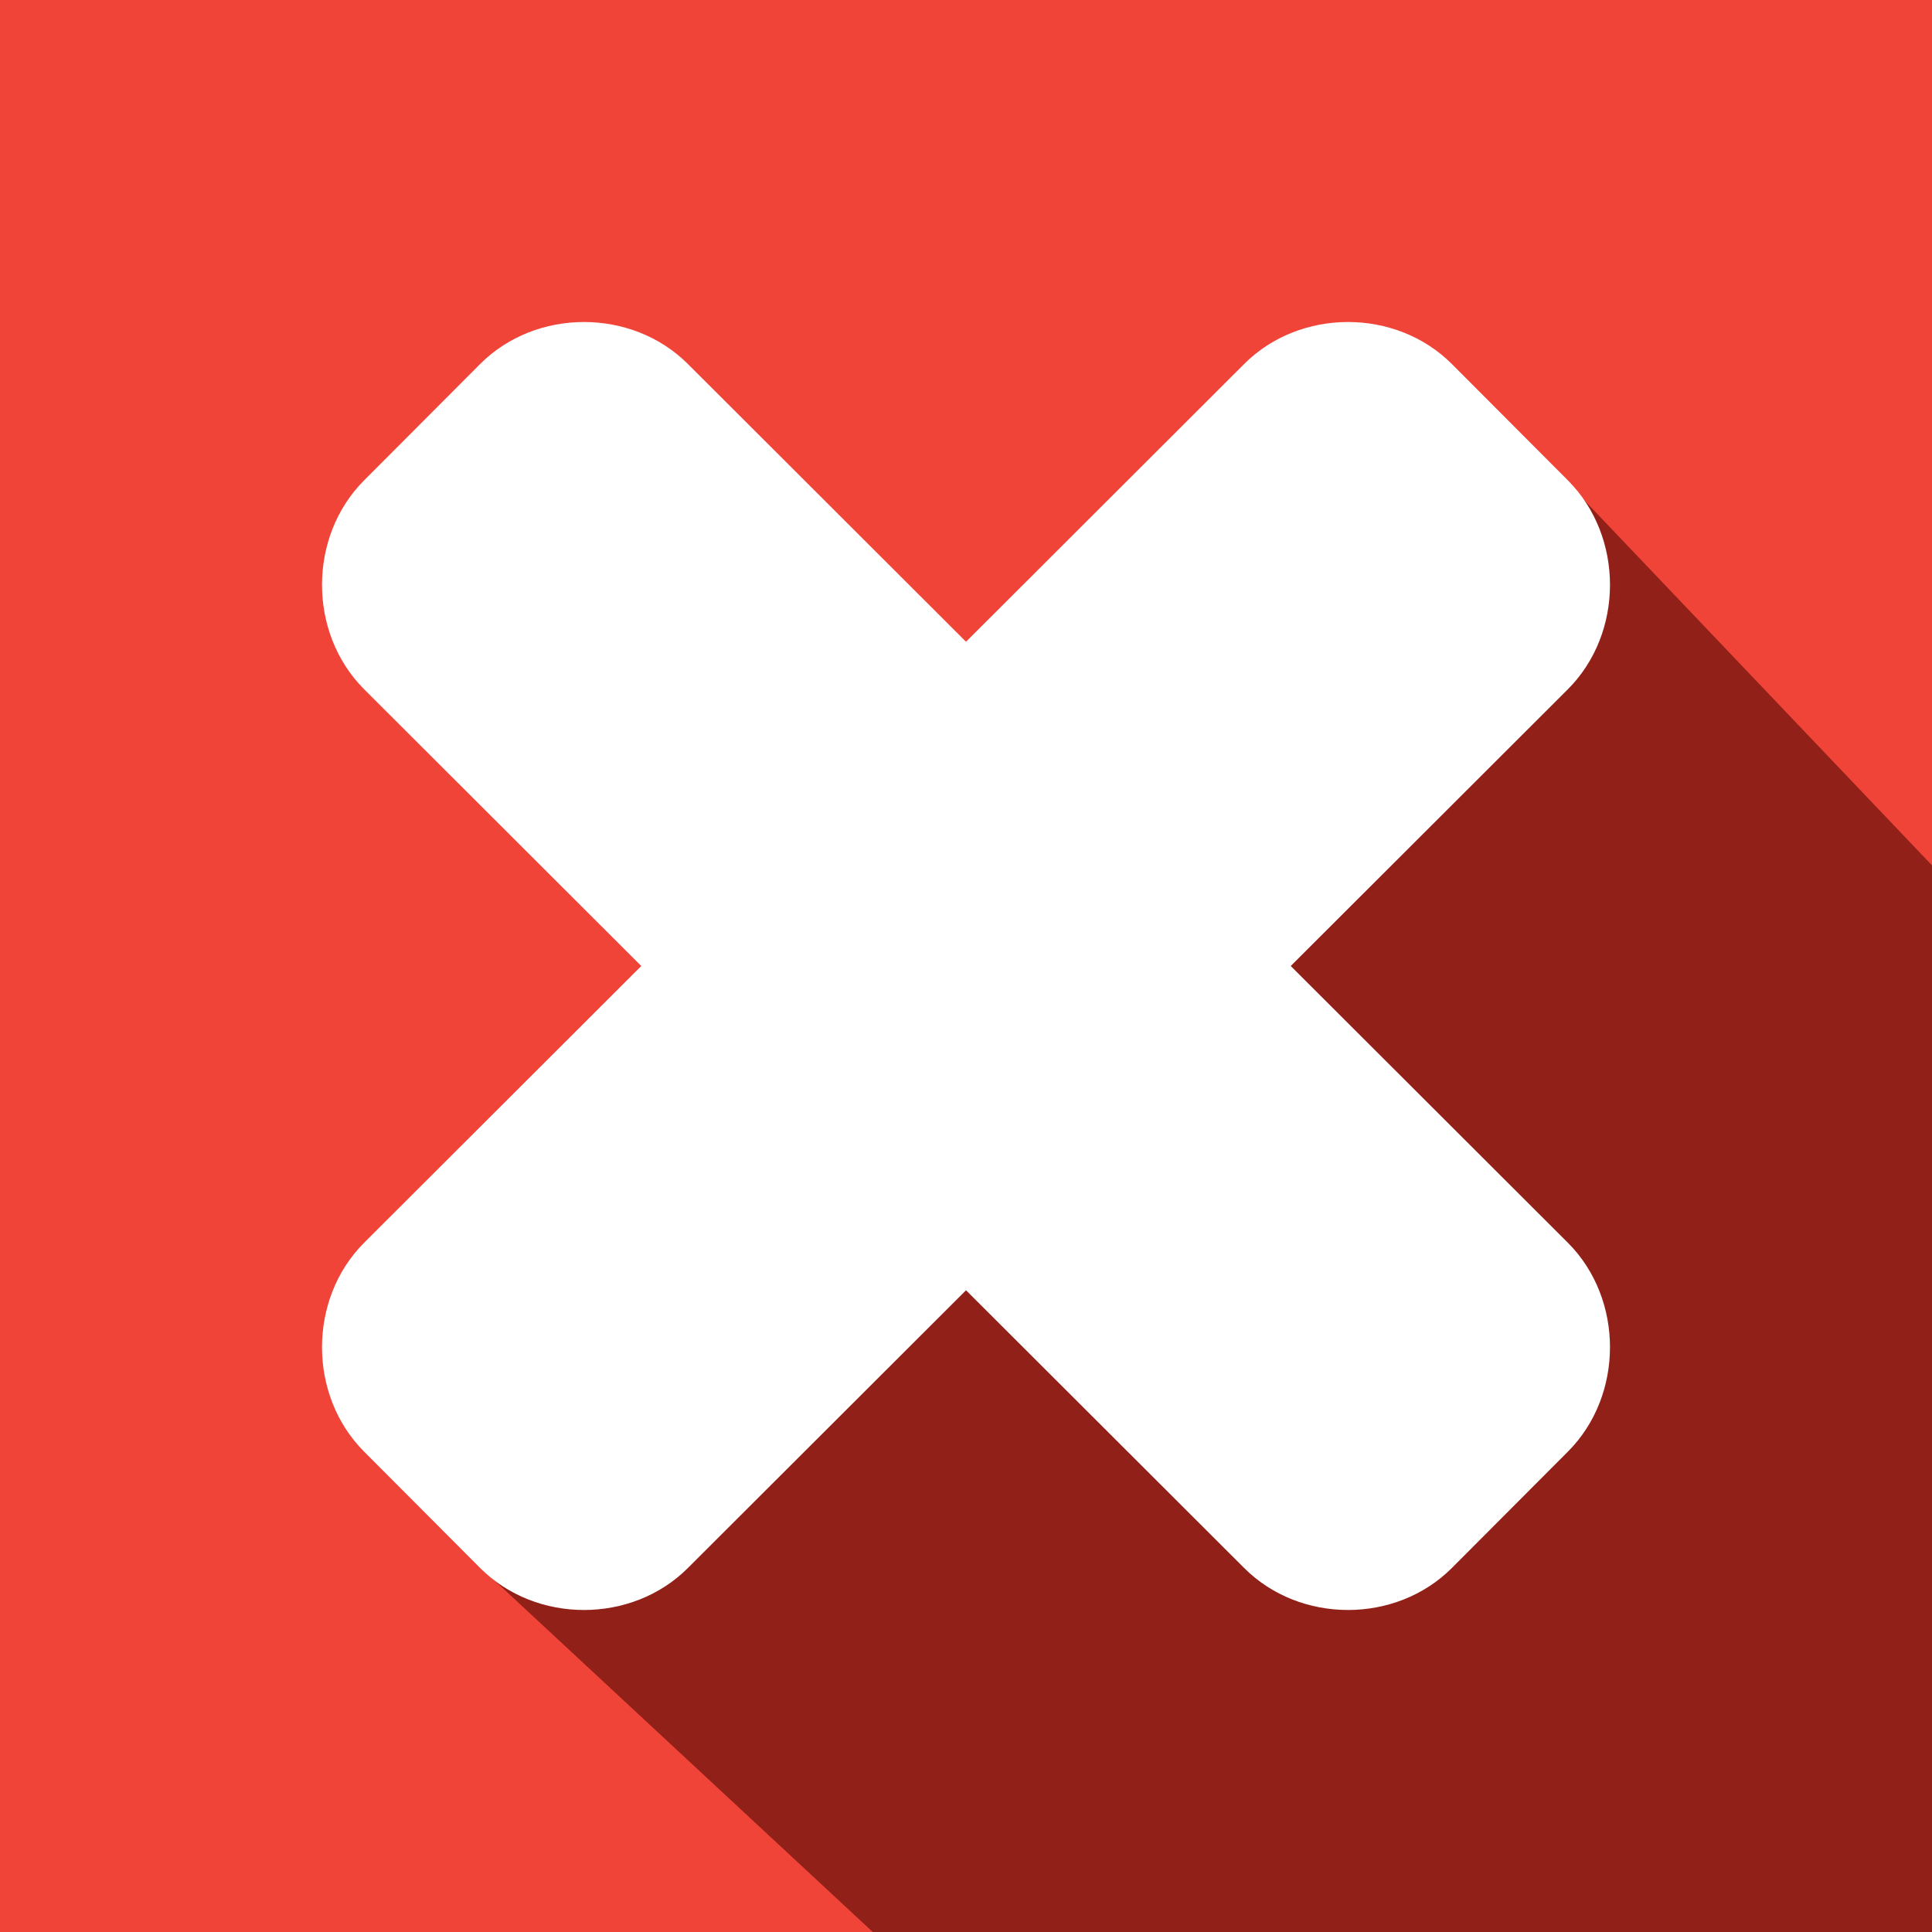<?xml version="1.0" encoding="UTF-8"?>
<svg xmlns="http://www.w3.org/2000/svg" width="42" height="42" viewBox="0 0 42 42" fill="none">
  <rect x="0" y="0" width="42" height="42" fill="#333333" stroke="none"/>
  <g clip-path="url(#clip0_2016_3303)">
    <rect width="42" height="42" fill="#F04438"></rect>
    <path d="M10.5 34.125L30.27 52.5C41.03 49.817 50.75 39.628 50.75 28.671C50.75 28.447 50.75 28.224 50.75 28L33.25 9.625L10.5 34.125Z" fill="#912018"></path>
    <path d="M27.044 7.916C28.261 6.695 30.348 6.695 31.565 7.916L34.087 10.445C35.304 11.667 35.304 13.76 34.087 14.981L14.957 34.084C13.739 35.305 11.652 35.305 10.435 34.084L7.913 31.555C6.696 30.333 6.696 28.24 7.913 27.019L27.044 7.916Z" fill="white"></path>
    <path d="M14.957 7.916C13.739 6.695 11.652 6.695 10.435 7.916L7.913 10.445C6.696 11.667 6.696 13.76 7.913 14.981L27.044 34.084C28.261 35.305 30.348 35.305 31.565 34.084L34.087 31.555C35.304 30.333 35.304 28.24 34.087 27.019L14.957 7.916Z" fill="white"></path>
  </g>
  <defs>
    <clipPath id="clip0_2016_3303">
      <rect width="42" height="42" fill="white"></rect>
    </clipPath>
  </defs>
</svg>
